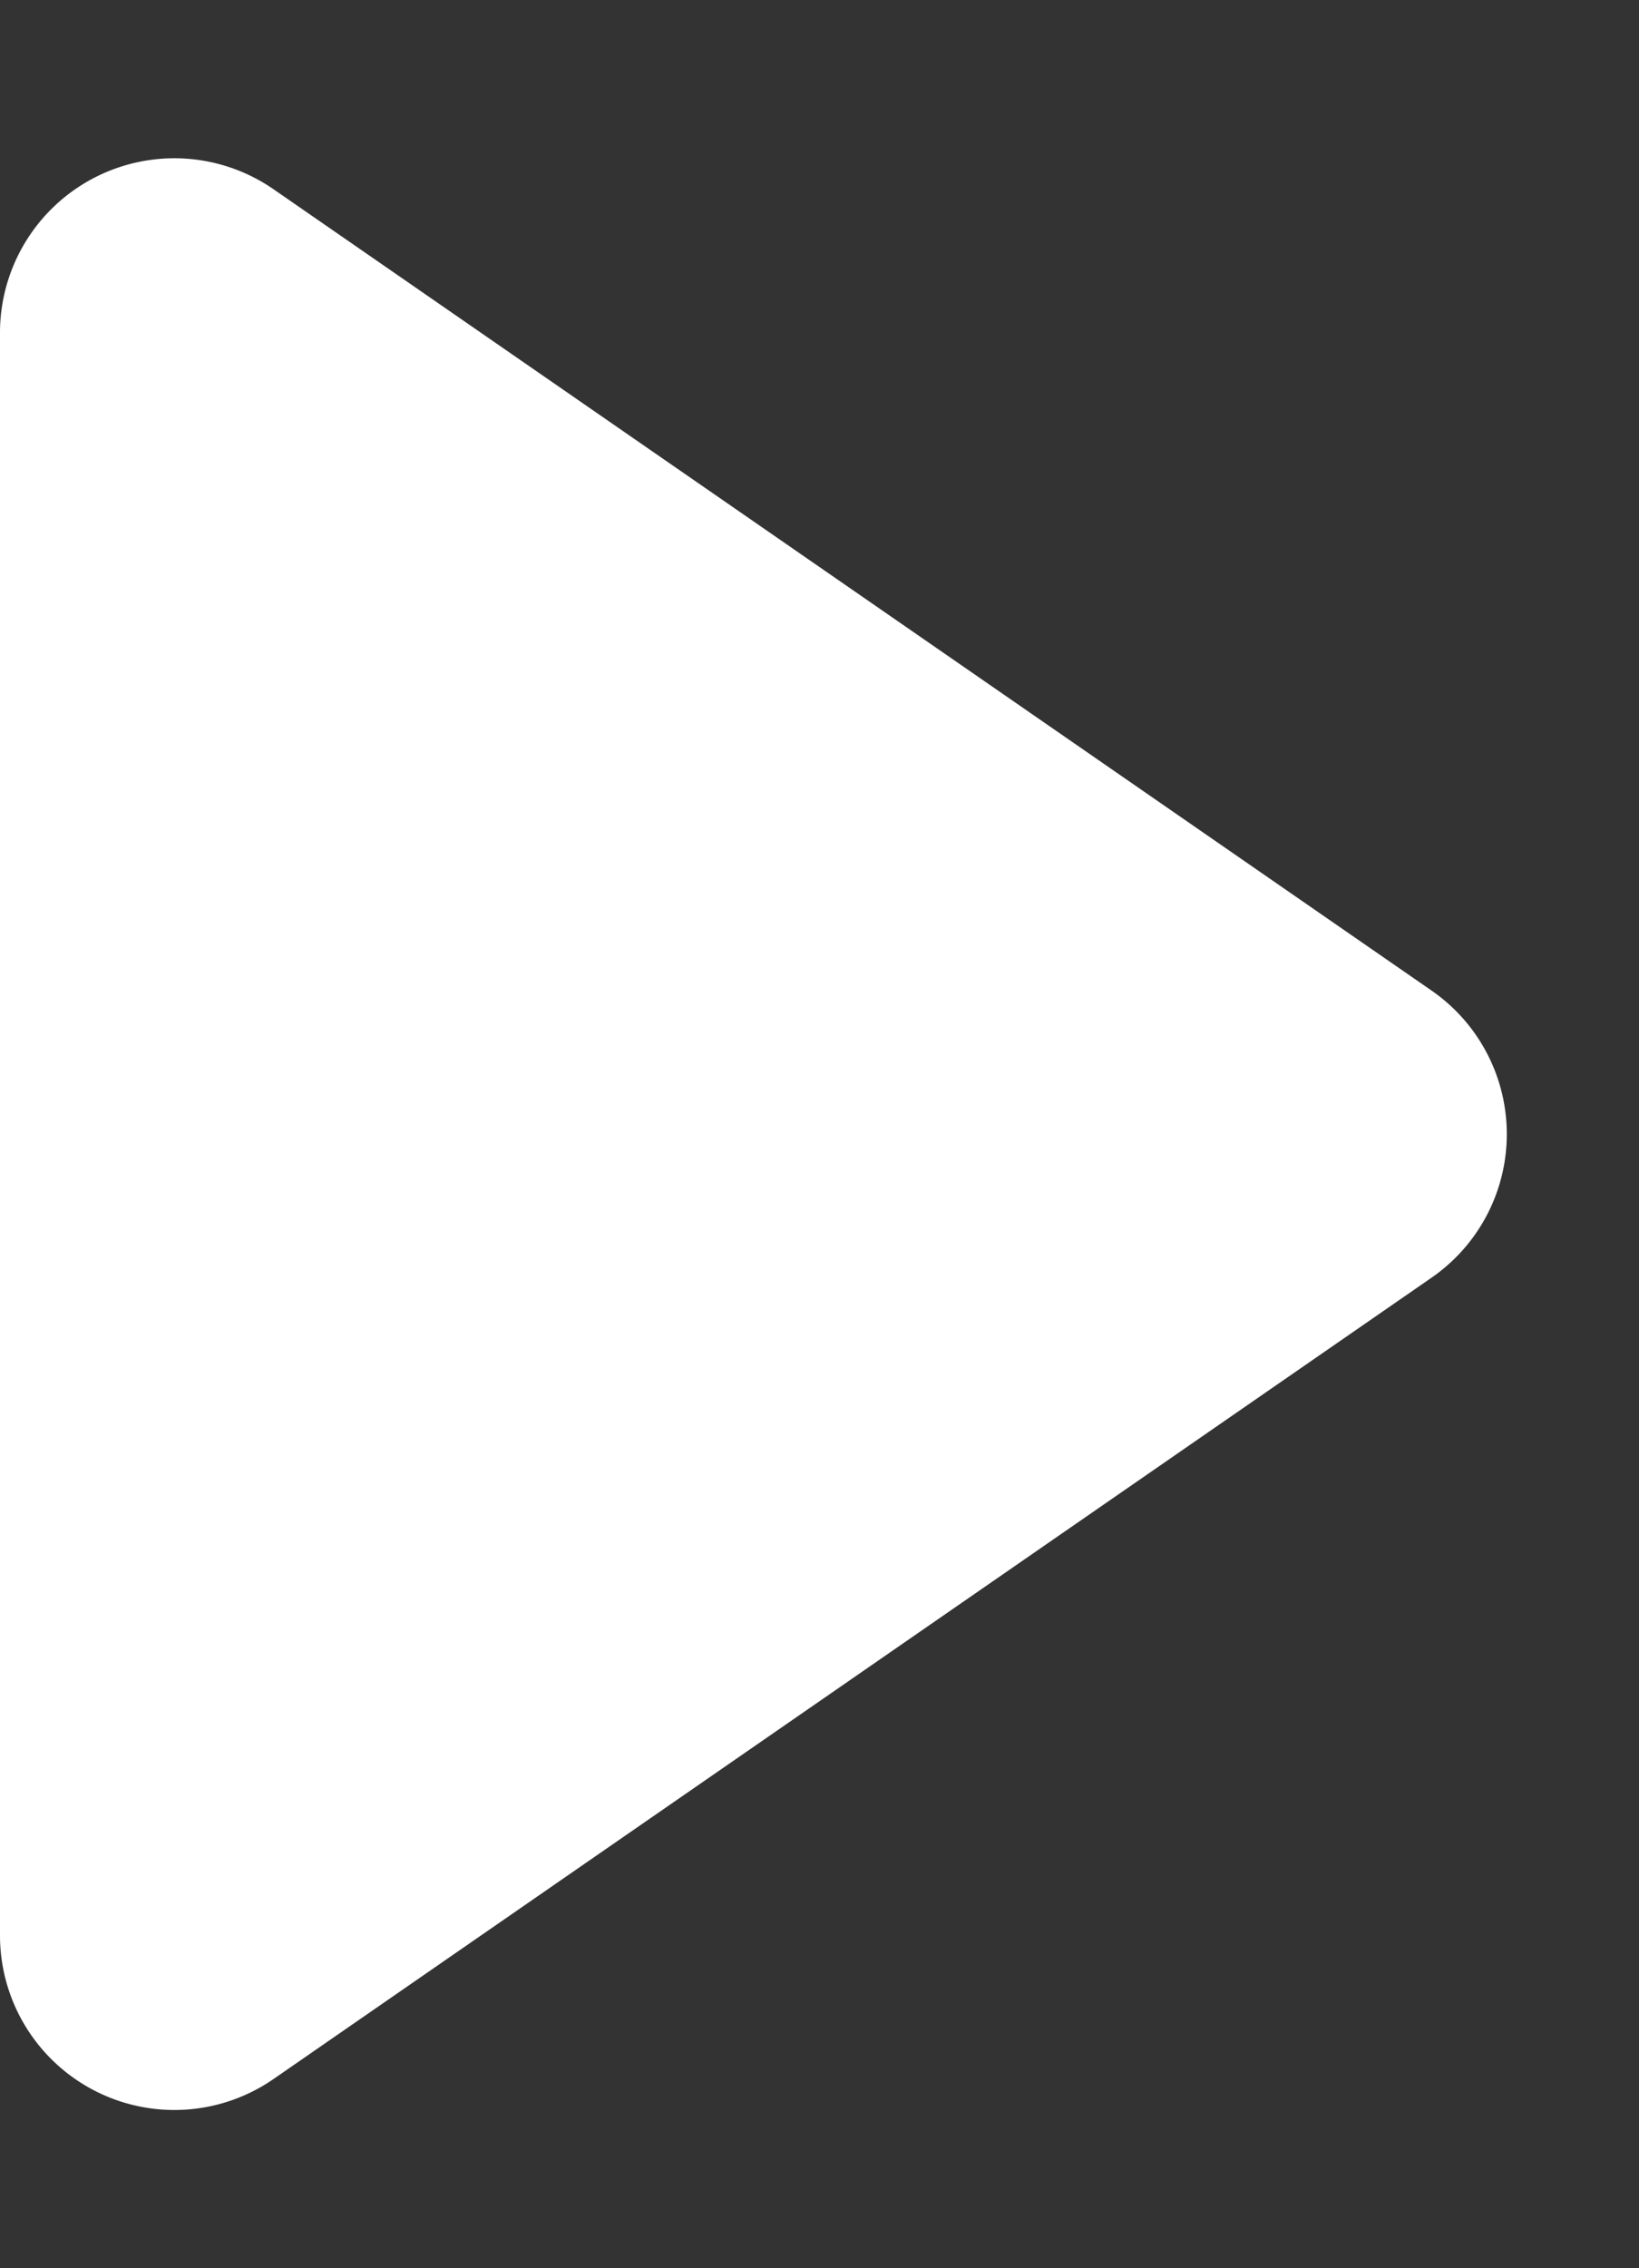<svg id="구성_요소_44_1" data-name="구성 요소 44 – 1" xmlns="http://www.w3.org/2000/svg" width="47" height="65" viewBox="0 0 47 65">
  <rect x="0" y="0" width="47" height="65" fill="#333333" stroke="none"/>
  <path id="다각형_3" data-name="다각형 3" d="M28.387,5.947a5,5,0,0,1,8.225,0L59.576,39.156A5,5,0,0,1,55.464,47H9.536a5,5,0,0,1-4.113-7.844Z" transform="translate(47) rotate(90)" fill="#fff"/>
</svg>
